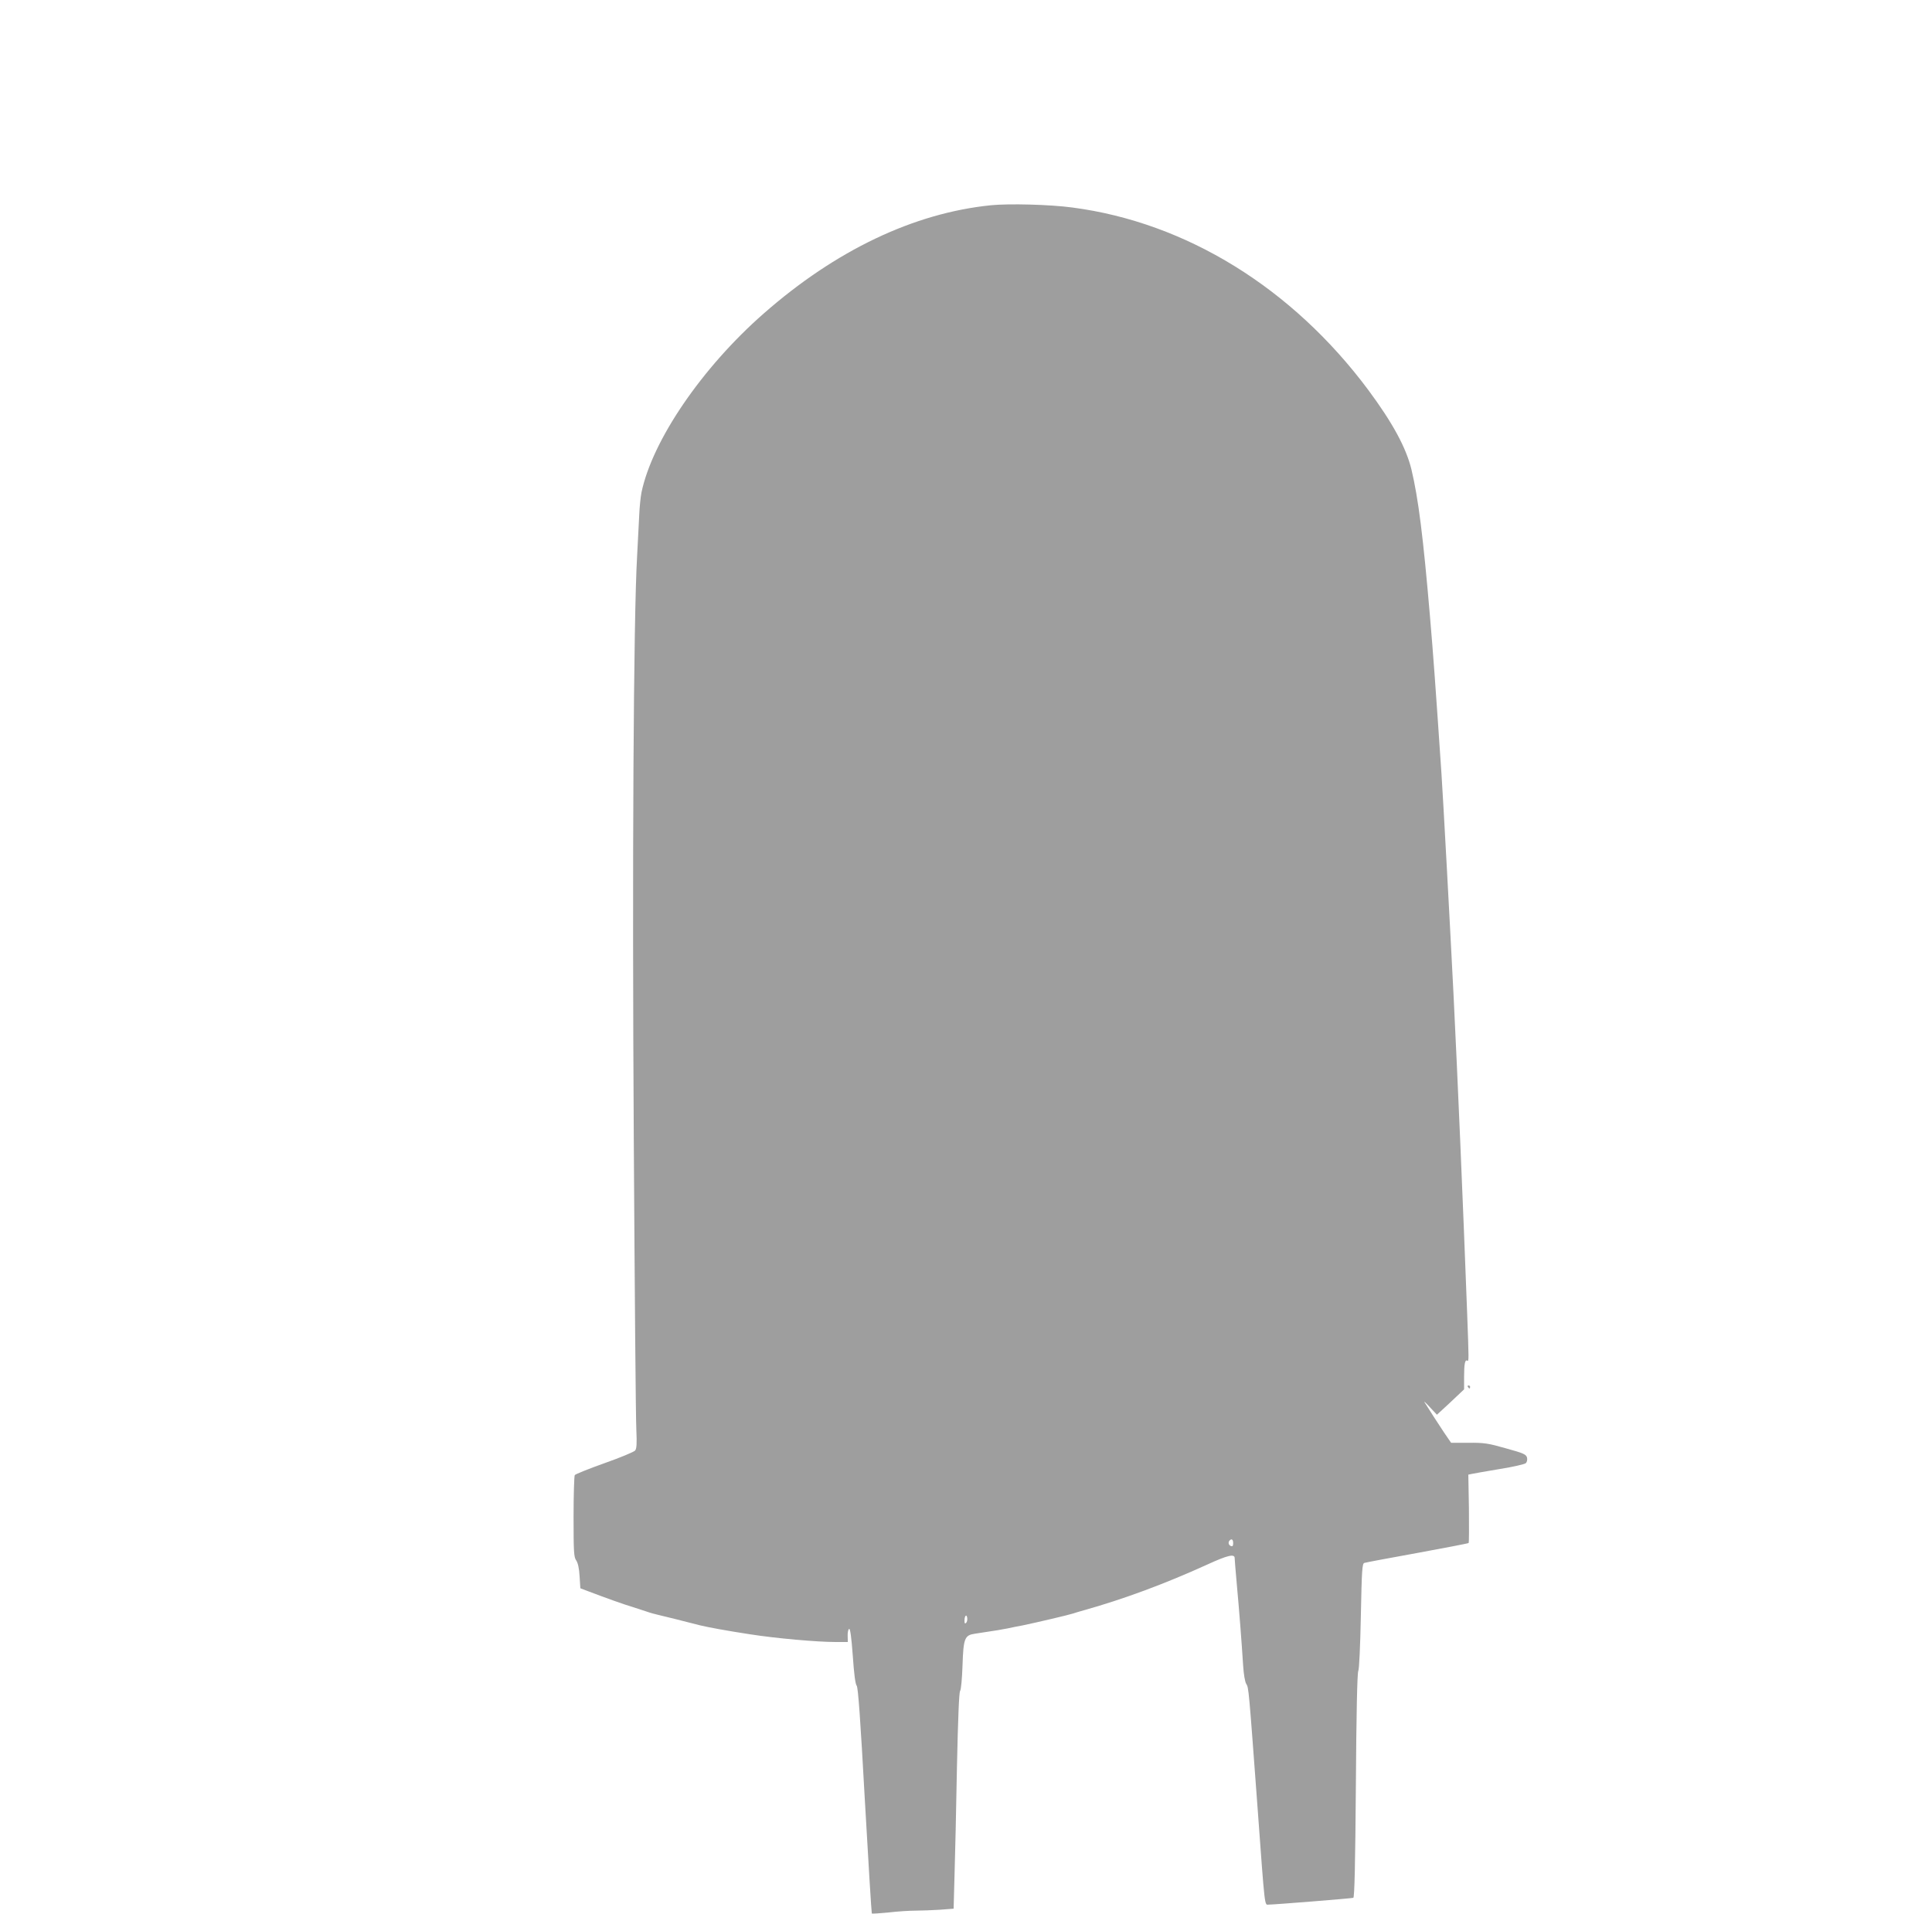 <?xml version="1.0" standalone="no"?>
<!DOCTYPE svg PUBLIC "-//W3C//DTD SVG 20010904//EN"
 "http://www.w3.org/TR/2001/REC-SVG-20010904/DTD/svg10.dtd">
<svg version="1.0" xmlns="http://www.w3.org/2000/svg"
 width="1280pt" height="1268pt" viewBox="0 0 1280 1268"
 preserveAspectRatio="xMidYMid meet">
<g transform="translate(0,1268) scale(0.1,-0.1)"
fill="#9e9e9e" stroke="none">
<path d="M6565 11320 c-512 -52 -1029 -299 -1506 -718 -409 -359 -737 -840
-809 -1185 -6 -31 -13 -99 -15 -150 -3 -50 -9 -173 -14 -272 -24 -412 -33
-2045 -22 -3870 6 -990 13 -1854 17 -1920 4 -91 2 -124 -8 -136 -7 -9 -98 -47
-203 -84 -104 -37 -193 -73 -197 -79 -4 -6 -8 -130 -8 -276 0 -237 2 -268 18
-290 11 -17 19 -51 22 -105 l5 -79 50 -19 c121 -46 244 -90 290 -103 28 -9 70
-23 95 -31 25 -9 61 -19 80 -23 31 -7 176 -43 280 -70 54 -13 179 -36 330 -59
172 -27 444 -51 566 -51 l81 0 -1 41 c-1 23 4 44 10 46 7 2 15 -56 24 -179 8
-119 17 -188 26 -198 9 -11 24 -213 54 -760 23 -410 44 -747 46 -749 2 -2 52
1 111 7 60 7 140 12 179 12 39 0 112 3 161 6 l91 7 6 221 c4 122 11 443 16
715 7 328 14 498 21 507 6 7 13 80 16 171 6 178 14 198 82 208 148 22 181 28
216 35 22 5 67 14 100 20 83 17 305 69 335 79 14 5 45 14 70 21 261 73 537
175 818 303 135 62 182 73 182 43 0 -7 6 -84 14 -172 16 -173 32 -381 42 -539
4 -60 12 -109 21 -123 16 -26 16 -27 73 -797 52 -712 47 -665 76 -665 38 0
548 41 560 45 8 2 13 223 17 743 3 472 9 748 16 760 6 11 13 164 17 365 6 305
9 347 23 351 9 3 167 33 351 66 184 34 337 63 340 66 3 3 3 106 2 229 l-4 224
24 5 c12 3 95 17 183 32 88 14 166 32 174 39 8 8 11 23 8 37 -6 21 -22 29
-139 61 -119 34 -145 38 -249 37 l-115 0 -46 67 c-39 59 -101 154 -131 203 -5
8 12 -7 37 -35 l46 -49 37 34 c21 19 62 57 91 85 l52 49 0 82 c0 86 6 118 21
108 11 -6 11 -2 -1 321 -28 748 -63 1557 -90 2105 -22 438 -70 1322 -80 1465
-39 575 -54 784 -76 1040 -45 529 -77 782 -123 975 -35 143 -124 308 -285 525
-504 677 -1207 1111 -1961 1210 -148 20 -420 27 -540 15z m1605 -8865 c0 -18
-4 -23 -15 -19 -16 6 -20 26 -8 37 13 14 23 6 23 -18z m-1769 -528 c-8 -8 -11
-4 -11 14 0 33 14 47 18 19 2 -12 -1 -27 -7 -33z"/>
<path d="M9725 3490 c3 -5 8 -10 11 -10 2 0 4 5 4 10 0 6 -5 10 -11 10 -5 0
-7 -4 -4 -10z"/>
</g>
</svg>
